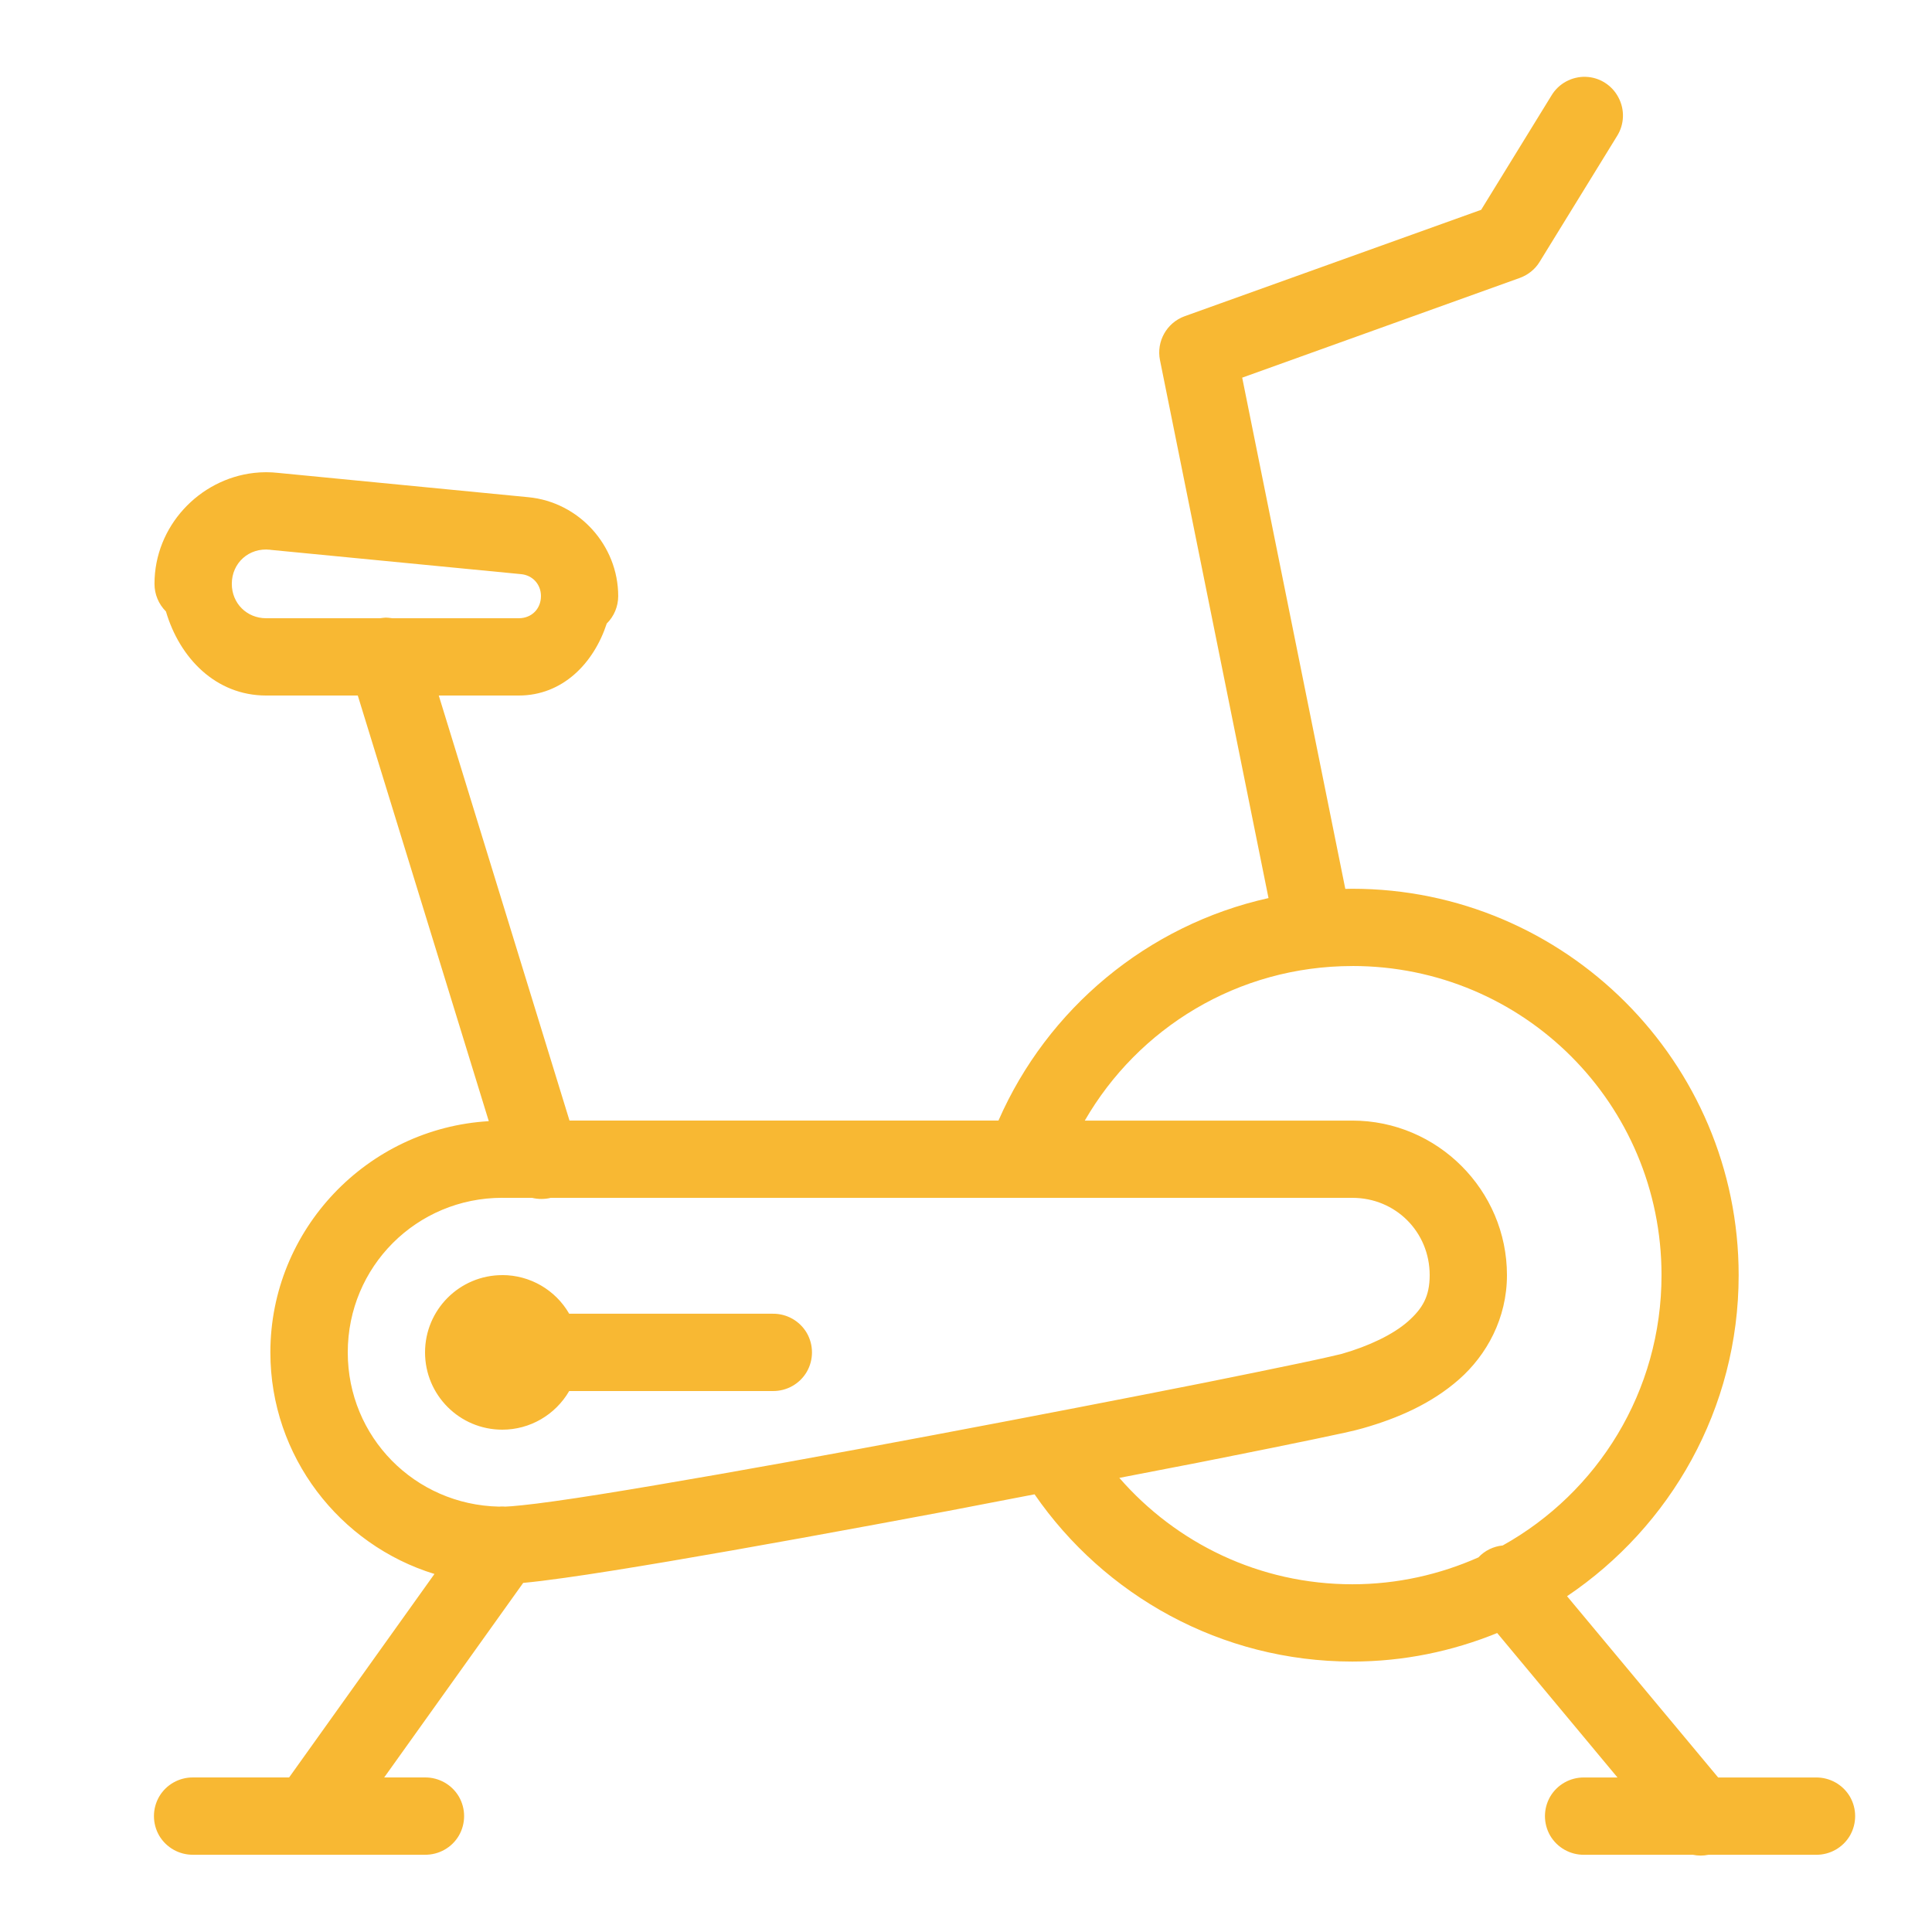 <svg fill="none" height="57" viewBox="0 0 57 57" width="57" xmlns="http://www.w3.org/2000/svg"><path d="m46.794 2.266c-.419-.013-.81.196-1.024.557l-2.071 3.367-8.746 3.139c-.53.191-.842.744-.73 1.296l3.202 15.871c-3.58.797-6.528 3.273-7.967 6.564h-12.656l-3.857-12.54h2.36c1.296 0 2.213-.953 2.596-2.124.218-.214.338-.508.338-.81 0-1.496-1.158-2.774-2.65-2.917l-7.379-.717c-.24-.027-.476-.027-.713 0-1.621.183-2.939 1.576-2.939 3.273 0 .307.12.597.338.815.401 1.367 1.465 2.48 2.957 2.48h2.703l3.865 12.558c-3.58.209-6.444 3.193-6.444 6.822 0 3.068 2.044 5.678 4.841 6.537l-4.288 6.003h-2.832c-.41-.004-.793.209-1.002.566-.205.356-.205.793 0 1.149.209.356.592.57 1.002.566h3.393.071 3.375c.41.004.793-.209 1.002-.566.205-.356.205-.793 0-1.149-.209-.356-.592-.57-1.002-.566h-1.202l4.101-5.74c.343-.031.735-.08 1.238-.151.833-.116 1.875-.285 3.064-.485 2.373-.401 5.322-.94 8.238-1.487.922-.174 1.648-.321 2.547-.49 2.053 2.975 5.491 4.934 9.374 4.934 1.514 0 2.952-.303 4.275-.842l3.549 4.262h-.984c-.41-.004-.793.209-1.002.566-.205.356-.205.793 0 1.149.209.356.592.57 1.002.566h3.211c.151.031.303.031.454 0h3.175c.41.004.793-.209 1.002-.566.205-.356.205-.793 0-1.149-.209-.356-.592-.57-1.002-.566h-2.886l-4.458-5.348c3.05-2.053 5.063-5.531 5.063-9.472 0-6.283-5.117-11.4-11.4-11.4-.067 0-.138.004-.205.004l-3.042-15.083 8.194-2.944c.24-.089.45-.254.583-.476l2.28-3.705c.218-.343.236-.779.044-1.14-.187-.361-.557-.597-.962-.61zm-38.827 13.952c.004 0 .009 0 .013.004l7.392.717c.343.031.588.303.588.646 0 .379-.276.655-.655.655h-3.732c-.067-.009-.129-.018-.192-.018-.058.004-.111.009-.169.018h-3.358c-.574 0-1.015-.441-1.015-1.015 0-.619.508-1.073 1.127-1.006zm31.933 12.282c5.05 0 9.12 4.07 9.12 9.12 0 3.438-1.888 6.417-4.685 7.976-.276.027-.53.151-.717.352-1.136.503-2.391.793-3.718.793-2.752 0-5.206-1.22-6.876-3.139.971-.192 2.146-.41 2.975-.579 1.118-.223 2.071-.414 2.792-.566.717-.151 1.135-.236 1.425-.321 1.011-.289 2.008-.717 2.828-1.438s1.416-1.808 1.416-3.077c0-2.507-2.053-4.56-4.56-4.56h-7.895c1.572-2.725 4.511-4.56 7.895-4.56zm-25.08 6.84h.877c.183.044.37.044.552 0h23.651c1.274 0 2.28 1.006 2.28 2.28 0 .623-.205.98-.641 1.367-.441.387-1.149.726-1.955.957-.031.009-.557.134-1.265.281-.704.147-1.652.343-2.765.566-2.222.441-5.094.998-7.998 1.545-2.904.548-5.843 1.082-8.194 1.478-1.176.2-2.204.365-3.001.476-.753.107-1.287.156-1.456.16-.022 0-.044-.004-.067-.004-.04 0-.076 0-.107.004-.004 0-.009 0-.009 0-2.485-.053-4.462-2.053-4.462-4.551 0-2.529 2.031-4.56 4.56-4.56zm0 2.28c-1.26 0-2.28 1.02-2.28 2.28s1.02 2.28 2.28 2.28c.815 0 1.563-.436 1.973-1.14h6.007c.41.004.793-.209 1.002-.566.205-.356.205-.793 0-1.149-.209-.356-.592-.57-1.002-.566h-6.007c-.405-.704-1.158-1.14-1.973-1.14z" fill="#f8b833"/></svg>
